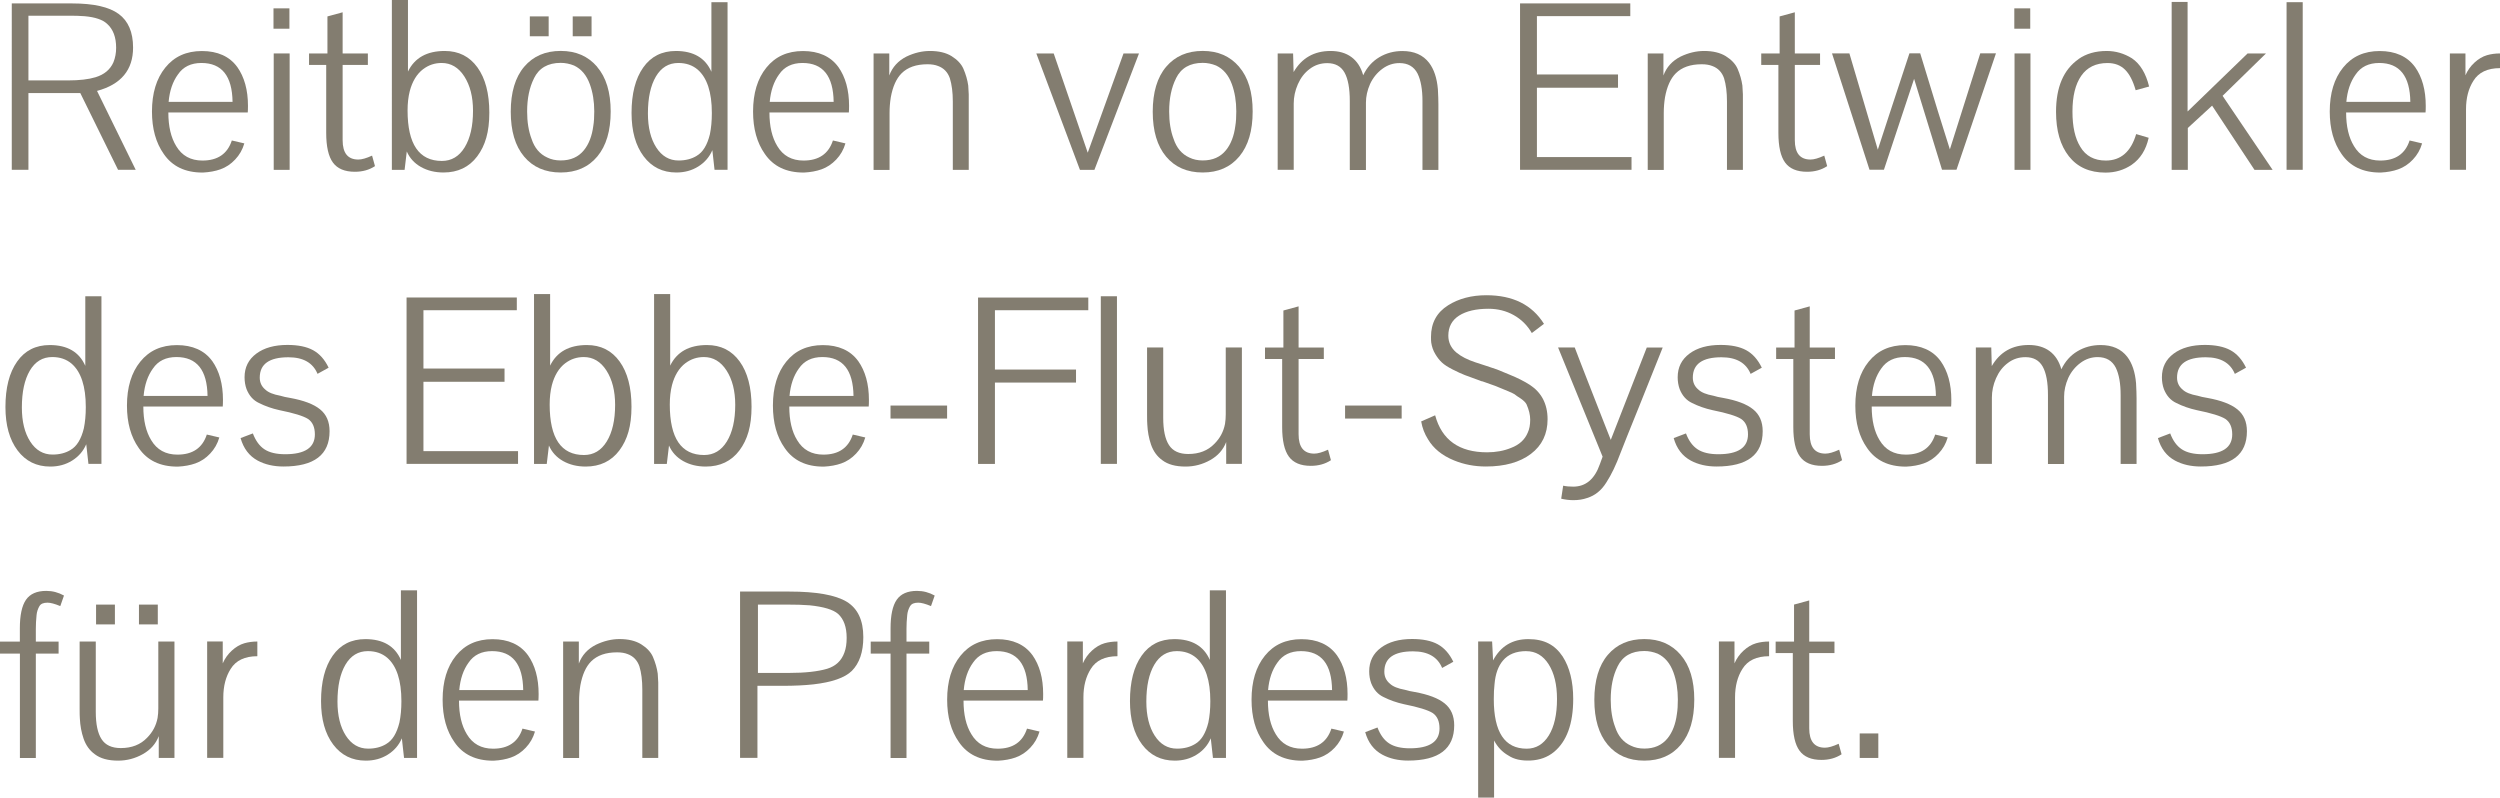 <?xml version="1.0" encoding="UTF-8"?>
<svg id="Ebene_2" data-name="Ebene 2" xmlns="http://www.w3.org/2000/svg" viewBox="0 0 445.81 142.24">
  <defs>
    <style>
      .cls-1 {
        fill: #837d70;
      }
    </style>
  </defs>
  <g id="Ebene_1-2" data-name="Ebene 1">
    <g>
      <path class="cls-1" d="M17.3,16.21l6.9,14.07h-3.15l-6.73-13.68H5.07v13.68h-2.97V.61h10.75c3.85,0,6.62.63,8.32,1.88,1.7,1.25,2.56,3.25,2.56,5.99,0,3.99-2.14,6.57-6.42,7.73ZM5.07,2.8v11.54h7.08c2.01,0,3.64-.19,4.89-.57,1.54-.47,2.61-1.35,3.19-2.67.32-.79.48-1.65.48-2.58,0-1.89-.54-3.32-1.62-4.28-.79-.73-2.11-1.18-3.98-1.35-.87-.06-1.69-.09-2.45-.09h-7.6Z"/>
      <path class="cls-1" d="M42.3,11.93c1.28,1.81,1.92,4.12,1.92,6.95,0,.55-.02.95-.04,1.18h-14.16c0,2.48.47,4.47,1.4,5.99,1.02,1.72,2.58,2.58,4.68,2.58,2.71,0,4.46-1.19,5.24-3.58l2.23.52c-.32,1.11-.87,2.07-1.64,2.88-.77.82-1.65,1.4-2.64,1.75-.9.32-1.94.51-3.1.57h-.09c-3.09,0-5.39-1.11-6.9-3.32-1.4-1.98-2.1-4.5-2.1-7.56,0-3.26.79-5.88,2.38-7.84,1.59-1.97,3.76-2.95,6.53-2.95s4.92.95,6.29,2.84ZM41.47,18.18c-.06-4.63-1.91-6.95-5.55-6.95-1.86,0-3.26.68-4.19,2.05-.93,1.28-1.49,2.91-1.66,4.89h11.41Z"/>
      <path class="cls-1" d="M48.77,5.11V1.49h2.84v3.63h-2.84ZM48.81,30.28V9.53h2.84v20.76h-2.84Z"/>
      <path class="cls-1" d="M66.86,29.63c-1.02.67-2.21,1-3.58,1-1.81,0-3.11-.55-3.91-1.64-.8-1.09-1.2-2.86-1.2-5.31v-12.1h-3.06v-2.05h3.28V2.93l2.71-.74v7.34h4.5v2.05h-4.5v13.42c0,2.3.93,3.45,2.8,3.45.61,0,1.43-.23,2.45-.7l.52,1.88Z"/>
      <path class="cls-1" d="M69.87,0h2.88v12.76c1.19-2.45,3.38-3.67,6.56-3.67,2.48,0,4.42.98,5.83,2.93,1.41,1.95,2.12,4.65,2.12,8.08s-.72,5.86-2.16,7.78-3.45,2.88-6.01,2.88c-1.52,0-2.86-.33-4.02-.98-1.17-.66-2.01-1.58-2.53-2.77l-.39,3.28h-2.27V0ZM75.47,12.32c-1.14.87-1.94,2.18-2.4,3.93-.26,1.02-.39,2.17-.39,3.45,0,6,2.04,9,6.12,9,1.72,0,3.07-.81,4.06-2.42.99-1.62,1.49-3.79,1.49-6.53,0-2.48-.52-4.52-1.55-6.12-1.03-1.6-2.38-2.4-4.04-2.4-1.22,0-2.32.36-3.28,1.09Z"/>
      <path class="cls-1" d="M106.47,11.91c1.62,1.88,2.43,4.54,2.43,7.97s-.79,6.11-2.38,8.02c-1.59,1.91-3.77,2.86-6.53,2.86s-4.95-.95-6.53-2.84c-1.59-1.89-2.38-4.56-2.38-8s.8-6.14,2.4-8.02c1.6-1.88,3.77-2.82,6.51-2.82s4.87.94,6.49,2.82ZM95.22,13.98c-.82,1.63-1.22,3.6-1.22,5.9,0,1.86.26,3.5.79,4.89.52,1.6,1.46,2.71,2.8,3.32.7.35,1.5.52,2.4.52,1.78,0,3.16-.61,4.15-1.84.87-1.08,1.43-2.52,1.66-4.33.12-.7.17-1.56.17-2.58,0-1.78-.26-3.39-.79-4.85-.58-1.6-1.52-2.71-2.8-3.32-.79-.32-1.59-.48-2.4-.48-2.27,0-3.86.92-4.76,2.75ZM94.48,2.93h3.36v3.54h-3.36v-3.54ZM105.49,2.93v3.54h-3.36v-3.54h3.36Z"/>
      <path class="cls-1" d="M120.52,9.09c3.15,0,5.26,1.24,6.34,3.71V.39h2.88v29.89h-2.32l-.39-3.5c-.52,1.22-1.36,2.19-2.51,2.91s-2.45,1.07-3.91,1.07c-2.45,0-4.39-.96-5.83-2.88-1.44-1.92-2.16-4.5-2.16-7.73,0-3.44.69-6.14,2.08-8.11,1.38-1.97,3.33-2.95,5.83-2.95ZM124.23,27.79c1.11-.64,1.89-1.92,2.36-3.84.23-1.11.35-2.37.35-3.8,0-3.7-.85-6.28-2.53-7.74-.93-.79-2.08-1.18-3.45-1.18-1.72,0-3.05.81-4,2.42-.95,1.62-1.42,3.81-1.42,6.58,0,2.51.5,4.53,1.49,6.07.99,1.54,2.32,2.32,3.98,2.32,1.25,0,2.33-.28,3.23-.83Z"/>
      <path class="cls-1" d="M149.49,11.93c1.28,1.81,1.92,4.12,1.92,6.95,0,.55-.02.95-.04,1.18h-14.16c0,2.48.47,4.47,1.4,5.99,1.02,1.72,2.58,2.58,4.68,2.58,2.71,0,4.46-1.19,5.24-3.58l2.23.52c-.32,1.11-.87,2.07-1.64,2.88s-1.65,1.4-2.64,1.75c-.9.32-1.94.51-3.1.57h-.09c-3.09,0-5.39-1.11-6.9-3.32-1.4-1.98-2.1-4.5-2.1-7.56,0-3.26.79-5.88,2.38-7.84,1.59-1.97,3.76-2.95,6.53-2.95s4.92.95,6.29,2.84ZM148.66,18.18c-.06-4.63-1.91-6.95-5.55-6.95-1.86,0-3.26.68-4.19,2.05-.93,1.28-1.49,2.91-1.66,4.89h11.41Z"/>
      <path class="cls-1" d="M155.78,30.28V9.53h2.8v3.93c.55-1.49,1.57-2.61,3.06-3.37,1.4-.67,2.8-1,4.2-1,1.57,0,2.86.31,3.85.92,1.02.64,1.72,1.38,2.1,2.23.44,1.02.73,2.03.87,3.02.06.82.09,1.34.09,1.57v13.46h-2.84v-12.19c0-1.63-.18-3.01-.53-4.15-.38-1.08-1.08-1.81-2.1-2.18-.5-.2-1.12-.31-1.88-.31-2.01,0-3.55.54-4.63,1.62-.93.93-1.57,2.36-1.92,4.28-.15.93-.22,1.86-.22,2.8v10.14h-2.84Z"/>
      <path class="cls-1" d="M200.36,9.53h2.75l-7.95,20.76h-2.58l-7.78-20.76h3.1l6.07,17.7,6.38-17.7Z"/>
      <path class="cls-1" d="M220.96,11.91c1.62,1.88,2.42,4.54,2.42,7.97s-.79,6.11-2.38,8.02c-1.59,1.91-3.77,2.86-6.53,2.86s-4.95-.95-6.53-2.84-2.38-4.56-2.38-8,.8-6.14,2.4-8.02c1.6-1.88,3.77-2.82,6.51-2.82s4.87.94,6.49,2.82ZM209.71,13.98c-.82,1.63-1.22,3.6-1.22,5.9,0,1.86.26,3.5.79,4.89.53,1.6,1.46,2.71,2.8,3.32.7.35,1.5.52,2.4.52,1.78,0,3.16-.61,4.15-1.84.87-1.08,1.43-2.52,1.66-4.33.12-.7.17-1.56.17-2.58,0-1.78-.26-3.39-.79-4.85-.58-1.6-1.52-2.71-2.8-3.32-.79-.32-1.59-.48-2.4-.48-2.27,0-3.86.92-4.76,2.75Z"/>
      <path class="cls-1" d="M230.68,30.28h-2.84V9.53h2.75l.09,3.32c1.46-2.51,3.66-3.76,6.6-3.76s5,1.44,5.81,4.33c.67-1.4,1.62-2.47,2.86-3.21s2.61-1.11,4.13-1.11c2.1,0,3.68.7,4.76,2.1.87,1.14,1.4,2.71,1.57,4.72.06,1.11.09,2.01.09,2.71v11.67h-2.84v-12.28c0-2.07-.29-3.7-.87-4.89-.64-1.25-1.72-1.88-3.23-1.88-1.11,0-2.13.34-3.06,1.03s-1.66,1.58-2.18,2.69c-.5,1.14-.74,2.24-.74,3.32v12.02h-2.88v-12.28c0-2.27-.31-3.97-.94-5.09-.63-1.12-1.65-1.68-3.08-1.68-1.17,0-2.21.34-3.12,1.03-.92.68-1.62,1.59-2.12,2.73-.5,1.14-.74,2.29-.74,3.45v11.84Z"/>
      <path class="cls-1" d="M290.94,30.28h-19.88V.61h19.66v2.27h-16.65v10.4h14.46v2.36h-14.46v12.37h16.87v2.27Z"/>
      <path class="cls-1" d="M293.83,30.28V9.53h2.8v3.93c.55-1.49,1.57-2.61,3.06-3.37,1.4-.67,2.8-1,4.2-1,1.57,0,2.85.31,3.85.92,1.02.64,1.72,1.38,2.1,2.23.44,1.02.73,2.03.87,3.02.06.82.09,1.34.09,1.57v13.46h-2.84v-12.19c0-1.63-.17-3.01-.52-4.15-.38-1.08-1.08-1.81-2.1-2.18-.5-.2-1.12-.31-1.88-.31-2.01,0-3.55.54-4.63,1.62-.93.93-1.57,2.36-1.92,4.28-.15.93-.22,1.86-.22,2.8v10.14h-2.84Z"/>
      <path class="cls-1" d="M325.82,29.63c-1.02.67-2.21,1-3.58,1-1.81,0-3.11-.55-3.91-1.64-.8-1.09-1.2-2.86-1.2-5.31v-12.1h-3.06v-2.05h3.28V2.93l2.71-.74v7.34h4.5v2.05h-4.5v13.42c0,2.3.93,3.45,2.8,3.45.61,0,1.43-.23,2.45-.7l.52,1.88Z"/>
      <path class="cls-1" d="M333.38,30.28l-6.69-20.76h3.1l5.07,17.17,2.23-6.82,3.41-10.36h1.92l3.15,10.31,2.14,6.82,5.42-17.13h2.8l-7.04,20.76h-2.58l-4.98-16.21-5.38,16.21h-2.58Z"/>
      <path class="cls-1" d="M359.2,5.11V1.49h2.84v3.63h-2.84ZM359.24,30.28V9.53h2.84v20.76h-2.84Z"/>
      <path class="cls-1" d="M370.65,10.53c1.37-.96,3.04-1.44,5.03-1.44,1.6,0,3.1.44,4.5,1.31,1.46.99,2.48,2.67,3.06,5.03l-2.4.66c-.47-1.66-1.1-2.88-1.9-3.67-.8-.79-1.84-1.18-3.12-1.18-2.07,0-3.63.76-4.68,2.27s-1.57,3.64-1.57,6.38.47,4.78,1.4,6.29c.96,1.63,2.48,2.45,4.54,2.45,2.68,0,4.49-1.57,5.42-4.72l2.23.66c-.47,2.13-1.47,3.73-3.02,4.81-1.37.93-2.93,1.4-4.68,1.4-2.83,0-5-.97-6.53-2.91-1.53-1.94-2.29-4.58-2.29-7.93,0-4.4,1.34-7.53,4.02-9.4Z"/>
      <path class="cls-1" d="M400.8,9.53h3.28l-7.74,7.56,8.92,13.2h-3.23l-7.56-11.45-4.33,3.98v7.47h-2.88V.35h2.84v19.53l10.71-10.36Z"/>
      <path class="cls-1" d="M407.75,30.28V.39h2.88v29.89h-2.88Z"/>
      <path class="cls-1" d="M430.65,11.93c1.28,1.81,1.92,4.12,1.92,6.95,0,.55-.01.95-.04,1.18h-14.16c0,2.48.47,4.47,1.4,5.99,1.02,1.72,2.58,2.58,4.68,2.58,2.71,0,4.46-1.19,5.24-3.58l2.23.52c-.32,1.11-.87,2.07-1.64,2.88-.77.82-1.65,1.4-2.64,1.75-.9.32-1.94.51-3.1.57h-.09c-3.09,0-5.39-1.11-6.9-3.32-1.4-1.98-2.1-4.5-2.1-7.56,0-3.26.79-5.88,2.38-7.84,1.59-1.97,3.76-2.95,6.53-2.95s4.92.95,6.29,2.84ZM429.82,18.18c-.06-4.63-1.91-6.95-5.55-6.95-1.86,0-3.26.68-4.2,2.05-.93,1.28-1.49,2.91-1.66,4.89h11.41Z"/>
      <path class="cls-1" d="M439.65,9.53v3.89c.38-.87.92-1.63,1.62-2.27.7-.64,1.44-1.08,2.23-1.31.7-.2,1.47-.31,2.32-.31v2.62c-2.24,0-3.83.76-4.76,2.27-.87,1.37-1.31,3.06-1.31,5.07v10.79h-2.88V9.53h2.8Z"/>
      <path class="cls-1" d="M8.87,61.53c3.15,0,5.26,1.24,6.34,3.71v-12.41h2.88v29.89h-2.32l-.39-3.5c-.52,1.22-1.36,2.19-2.51,2.91s-2.45,1.07-3.91,1.07c-2.45,0-4.39-.96-5.83-2.88-1.44-1.92-2.16-4.5-2.16-7.73,0-3.44.69-6.14,2.08-8.11,1.38-1.97,3.33-2.95,5.83-2.95ZM12.59,80.23c1.11-.64,1.89-1.92,2.36-3.84.23-1.11.35-2.37.35-3.8,0-3.7-.85-6.28-2.53-7.74-.93-.79-2.08-1.18-3.45-1.18-1.72,0-3.05.81-4,2.42-.95,1.62-1.42,3.81-1.42,6.58,0,2.51.5,4.53,1.49,6.07.99,1.54,2.32,2.32,3.98,2.32,1.25,0,2.33-.28,3.23-.83Z"/>
      <path class="cls-1" d="M37.84,64.37c1.28,1.81,1.92,4.12,1.92,6.95,0,.55-.02.95-.04,1.18h-14.16c0,2.48.47,4.47,1.4,5.99,1.02,1.72,2.58,2.58,4.68,2.58,2.71,0,4.46-1.19,5.24-3.58l2.23.52c-.32,1.11-.87,2.07-1.64,2.88-.77.82-1.65,1.4-2.64,1.75-.9.32-1.94.51-3.1.57h-.09c-3.09,0-5.39-1.11-6.9-3.32-1.4-1.98-2.1-4.5-2.1-7.56,0-3.26.79-5.88,2.38-7.84,1.59-1.97,3.76-2.95,6.53-2.95s4.92.95,6.29,2.84ZM37.01,70.62c-.06-4.63-1.91-6.95-5.55-6.95-1.86,0-3.26.68-4.19,2.05-.93,1.28-1.49,2.91-1.66,4.89h11.41Z"/>
      <path class="cls-1" d="M56.63,66.68c-.82-1.98-2.55-2.97-5.2-2.97-3.41,0-5.11,1.21-5.11,3.63,0,.87.33,1.59,1,2.14.52.5,1.41.86,2.67,1.09.47.15,1.05.28,1.75.39,2.42.44,4.2,1.11,5.33,2.03,1.14.92,1.7,2.22,1.7,3.91,0,4.19-2.74,6.29-8.22,6.29-1.75,0-3.28-.35-4.59-1.05-1.52-.82-2.53-2.16-3.06-4.02l2.19-.83c.5,1.31,1.19,2.26,2.08,2.84.89.58,2.12.87,3.69.87,3.52,0,5.29-1.18,5.29-3.54,0-1.28-.41-2.2-1.22-2.75-.82-.52-2.52-1.05-5.11-1.57-1.31-.29-2.52-.71-3.63-1.27-1.02-.47-1.76-1.3-2.23-2.49-.23-.64-.35-1.34-.35-2.1,0-1.78.7-3.18,2.1-4.22s3.25-1.55,5.55-1.55c1.89,0,3.42.31,4.57.94,1.15.63,2.08,1.67,2.77,3.12l-1.97,1.09Z"/>
      <path class="cls-1" d="M92.38,82.72h-19.88v-29.67h19.66v2.27h-16.65v10.4h14.46v2.36h-14.46v12.37h16.87v2.27Z"/>
      <path class="cls-1" d="M95.22,52.44h2.88v12.76c1.19-2.45,3.38-3.67,6.56-3.67,2.48,0,4.42.98,5.83,2.93,1.41,1.95,2.12,4.65,2.12,8.08s-.72,5.86-2.16,7.78-3.45,2.88-6.01,2.88c-1.52,0-2.86-.33-4.02-.98-1.17-.66-2.01-1.58-2.53-2.77l-.39,3.28h-2.27v-30.28ZM100.81,64.76c-1.14.87-1.94,2.18-2.4,3.93-.26,1.02-.39,2.17-.39,3.45,0,6,2.04,9,6.12,9,1.72,0,3.07-.81,4.06-2.42.99-1.62,1.49-3.79,1.49-6.53,0-2.48-.52-4.52-1.55-6.12-1.03-1.6-2.38-2.4-4.04-2.4-1.22,0-2.32.36-3.28,1.09Z"/>
      <path class="cls-1" d="M116.63,52.44h2.88v12.76c1.19-2.45,3.38-3.67,6.56-3.67,2.48,0,4.42.98,5.83,2.93,1.41,1.95,2.12,4.65,2.12,8.08s-.72,5.86-2.16,7.78c-1.44,1.92-3.45,2.88-6.01,2.88-1.52,0-2.86-.33-4.02-.98-1.17-.66-2.01-1.58-2.53-2.77l-.39,3.28h-2.27v-30.28ZM122.23,64.76c-1.14.87-1.94,2.18-2.4,3.93-.26,1.02-.39,2.17-.39,3.45,0,6,2.04,9,6.12,9,1.72,0,3.07-.81,4.06-2.42.99-1.62,1.49-3.79,1.49-6.53,0-2.48-.52-4.52-1.55-6.12-1.03-1.6-2.38-2.4-4.04-2.4-1.22,0-2.32.36-3.28,1.09Z"/>
      <path class="cls-1" d="M153.03,64.37c1.28,1.81,1.92,4.12,1.92,6.95,0,.55-.01.95-.04,1.18h-14.16c0,2.48.46,4.47,1.4,5.99,1.02,1.72,2.58,2.58,4.68,2.58,2.71,0,4.46-1.19,5.24-3.58l2.23.52c-.32,1.11-.87,2.07-1.64,2.88-.77.82-1.65,1.4-2.64,1.75-.9.32-1.94.51-3.1.57h-.09c-3.09,0-5.39-1.11-6.9-3.32-1.4-1.98-2.1-4.5-2.1-7.56,0-3.26.79-5.88,2.38-7.84,1.59-1.97,3.76-2.95,6.53-2.95s4.92.95,6.29,2.84ZM152.2,70.62c-.06-4.63-1.91-6.95-5.55-6.95-1.87,0-3.26.68-4.2,2.05-.93,1.28-1.49,2.91-1.66,4.89h11.41Z"/>
      <path class="cls-1" d="M158.8,74.64v-2.32h10.09v2.32h-10.09Z"/>
      <path class="cls-1" d="M194.07,55.32h-16.65v10.58h14.46v2.32h-14.46v14.51h-3.01v-29.67h19.66v2.27Z"/>
      <path class="cls-1" d="M196.3,82.72v-29.89h2.88v29.89h-2.88Z"/>
      <path class="cls-1" d="M218.58,61.96h2.88v20.76h-2.8v-3.89c-.53,1.37-1.47,2.44-2.84,3.21-1.37.77-2.84,1.16-4.41,1.16-1.78,0-3.16-.38-4.15-1.14-.93-.67-1.6-1.6-2.01-2.8-.38-1.11-.6-2.3-.66-3.58-.03-.35-.04-.95-.04-1.79v-11.93h2.88v12.54c0,2.19.34,3.81,1.03,4.87.68,1.06,1.83,1.59,3.43,1.59,1.95,0,3.51-.61,4.68-1.83.99-.99,1.62-2.17,1.88-3.54.09-.55.13-1.12.13-1.7v-11.93Z"/>
      <path class="cls-1" d="M237.33,82.07c-1.02.67-2.21,1-3.58,1-1.81,0-3.11-.55-3.91-1.64-.8-1.09-1.2-2.86-1.2-5.31v-12.1h-3.06v-2.05h3.28v-6.6l2.71-.74v7.34h4.5v2.05h-4.5v13.42c0,2.3.93,3.45,2.8,3.45.61,0,1.43-.23,2.45-.7l.52,1.88Z"/>
      <path class="cls-1" d="M239.86,74.64v-2.32h10.09v2.32h-10.09Z"/>
      <path class="cls-1" d="M275.3,57.77l-2.14,1.62c-.79-1.37-1.86-2.43-3.21-3.19-1.35-.76-2.86-1.14-4.52-1.14-2.21,0-3.96.41-5.24,1.22-1.28.82-1.92,2.01-1.92,3.58,0,1.19.48,2.2,1.44,3.01.84.7,1.98,1.28,3.41,1.75.2.06.81.26,1.81.59s1.68.56,2.03.68c.9.38,1.65.68,2.23.92,1.43.58,2.64,1.19,3.63,1.83,1.02.67,1.79,1.5,2.32,2.49.55,1.05.83,2.26.83,3.63,0,2.62-.99,4.68-2.97,6.18-1.98,1.5-4.66,2.25-8.04,2.25-2.01,0-3.9-.36-5.68-1.09-2.13-.87-3.67-2.13-4.63-3.76-.61-.96-1.02-2.02-1.22-3.19l2.49-1.09c1.19,4.4,4.28,6.6,9.26,6.6,1.57,0,3-.26,4.28-.79,1.46-.55,2.45-1.46,2.97-2.71.29-.61.44-1.38.44-2.32,0-.84-.22-1.76-.66-2.75-.17-.32-.51-.66-1-1-.55-.35-.93-.61-1.14-.79-.32-.2-1.47-.7-3.45-1.49-.38-.12-1.12-.38-2.23-.79-.2-.03-.35-.07-.44-.13-1.22-.44-2.13-.77-2.73-1-.6-.23-1.33-.57-2.18-1-.86-.44-1.5-.85-1.92-1.25-.42-.39-.82-.9-1.18-1.51-.37-.61-.61-1.3-.72-2.05-.03-.2-.04-.54-.04-1,0-2.48,1.02-4.36,3.06-5.64,1.89-1.19,4.17-1.79,6.82-1.79,4.72,0,8.14,1.7,10.27,5.11Z"/>
      <path class="cls-1" d="M285.79,81.45l-7.95-19.49h2.97c.26.67.64,1.66,1.14,2.97.09.2.47,1.18,1.14,2.93.67,1.75,1.22,3.16,1.66,4.24.44,1.11.95,2.43,1.55,3.96.6,1.53.91,2.32.94,2.38,2.5-6.41,4.65-11.9,6.42-16.47h2.84c-.47,1.22-1.81,4.57-4.02,10.05-1.92,4.75-3.09,7.66-3.5,8.74-.79,2.13-1.63,3.89-2.54,5.29-.87,1.4-2.01,2.32-3.41,2.75-.73.26-1.54.39-2.45.39-.73,0-1.46-.09-2.18-.26l.35-2.32c.55.12,1.15.17,1.79.17,2.24,0,3.83-1.34,4.76-4.02l.48-1.31Z"/>
      <path class="cls-1" d="M312.18,66.68c-.82-1.98-2.55-2.97-5.2-2.97-3.41,0-5.11,1.21-5.11,3.63,0,.87.33,1.59,1,2.14.52.5,1.41.86,2.67,1.09.47.15,1.05.28,1.75.39,2.42.44,4.2,1.11,5.33,2.03,1.14.92,1.71,2.22,1.71,3.91,0,4.19-2.74,6.29-8.22,6.29-1.75,0-3.28-.35-4.59-1.05-1.52-.82-2.54-2.16-3.06-4.02l2.19-.83c.49,1.31,1.19,2.26,2.08,2.84s2.12.87,3.69.87c3.52,0,5.29-1.18,5.29-3.54,0-1.28-.41-2.2-1.22-2.75-.82-.52-2.52-1.05-5.11-1.57-1.31-.29-2.52-.71-3.63-1.27-1.02-.47-1.76-1.3-2.23-2.49-.23-.64-.35-1.34-.35-2.1,0-1.78.7-3.18,2.1-4.22s3.25-1.55,5.55-1.55c1.89,0,3.42.31,4.57.94,1.15.63,2.08,1.67,2.78,3.12l-1.97,1.09Z"/>
      <path class="cls-1" d="M328.48,82.07c-1.02.67-2.21,1-3.58,1-1.81,0-3.11-.55-3.91-1.64-.8-1.09-1.2-2.86-1.2-5.31v-12.1h-3.06v-2.05h3.28v-6.6l2.71-.74v7.34h4.5v2.05h-4.5v13.42c0,2.3.93,3.45,2.8,3.45.61,0,1.43-.23,2.45-.7l.52,1.88Z"/>
      <path class="cls-1" d="M346.05,64.37c1.28,1.81,1.92,4.12,1.92,6.95,0,.55-.01.95-.04,1.18h-14.16c0,2.48.47,4.47,1.4,5.99,1.02,1.72,2.58,2.58,4.68,2.58,2.71,0,4.46-1.19,5.24-3.58l2.23.52c-.32,1.11-.87,2.07-1.64,2.88-.77.82-1.65,1.4-2.64,1.75-.9.32-1.94.51-3.1.57h-.09c-3.09,0-5.39-1.11-6.9-3.32-1.4-1.98-2.1-4.5-2.1-7.56,0-3.26.79-5.88,2.38-7.84,1.59-1.97,3.76-2.95,6.53-2.95s4.92.95,6.29,2.84ZM345.22,70.62c-.06-4.63-1.91-6.95-5.55-6.95-1.86,0-3.26.68-4.2,2.05-.93,1.28-1.49,2.91-1.66,4.89h11.41Z"/>
      <path class="cls-1" d="M355.18,82.72h-2.84v-20.76h2.75l.09,3.32c1.46-2.51,3.66-3.76,6.6-3.76s5,1.44,5.81,4.33c.67-1.4,1.62-2.47,2.86-3.21,1.24-.74,2.61-1.11,4.13-1.11,2.1,0,3.68.7,4.76,2.1.87,1.14,1.4,2.71,1.57,4.72.06,1.11.09,2.01.09,2.71v11.67h-2.84v-12.28c0-2.07-.29-3.7-.87-4.89-.64-1.25-1.72-1.88-3.23-1.88-1.11,0-2.13.34-3.06,1.03s-1.66,1.58-2.18,2.69c-.5,1.14-.74,2.24-.74,3.32v12.02h-2.88v-12.28c0-2.27-.31-3.97-.94-5.09-.63-1.12-1.65-1.68-3.08-1.68-1.17,0-2.21.34-3.12,1.03-.92.68-1.62,1.59-2.12,2.73-.5,1.14-.74,2.29-.74,3.45v11.84Z"/>
      <path class="cls-1" d="M398.53,66.68c-.82-1.98-2.55-2.97-5.2-2.97-3.41,0-5.11,1.21-5.11,3.63,0,.87.33,1.59,1,2.14.52.5,1.41.86,2.67,1.09.47.15,1.05.28,1.75.39,2.42.44,4.2,1.11,5.33,2.03,1.14.92,1.71,2.22,1.71,3.91,0,4.19-2.74,6.29-8.22,6.29-1.75,0-3.28-.35-4.59-1.05-1.52-.82-2.54-2.16-3.06-4.02l2.19-.83c.49,1.31,1.19,2.26,2.08,2.84s2.12.87,3.69.87c3.52,0,5.29-1.18,5.29-3.54,0-1.28-.41-2.2-1.22-2.75-.82-.52-2.52-1.05-5.11-1.57-1.31-.29-2.52-.71-3.63-1.27-1.02-.47-1.76-1.3-2.23-2.49-.23-.64-.35-1.34-.35-2.1,0-1.78.7-3.18,2.1-4.22s3.25-1.55,5.55-1.55c1.89,0,3.42.31,4.57.94,1.15.63,2.08,1.67,2.78,3.12l-1.97,1.09Z"/>
      <path class="cls-1" d="M7.04,108.07c-.29.5-.47,1.04-.52,1.62-.09.87-.13,1.69-.13,2.45v2.27h4.06v2.14h-4.06v18.62h-2.84v-18.62H0v-2.14h3.54v-2.36c0-2.33.36-4.03,1.09-5.09.73-1.06,1.94-1.59,3.63-1.59,1.11,0,2.16.28,3.15.83l-.66,1.88c-.99-.41-1.75-.61-2.27-.61-.73,0-1.21.2-1.44.61Z"/>
      <path class="cls-1" d="M28.23,114.4h2.88v20.76h-2.8v-3.89c-.52,1.37-1.47,2.44-2.84,3.21-1.37.77-2.84,1.16-4.41,1.16-1.78,0-3.16-.38-4.15-1.14-.93-.67-1.6-1.6-2.01-2.8-.38-1.11-.6-2.3-.66-3.58-.03-.35-.04-.95-.04-1.79v-11.93h2.88v12.54c0,2.19.34,3.81,1.03,4.87.68,1.06,1.83,1.59,3.43,1.59,1.95,0,3.51-.61,4.68-1.83.99-.99,1.62-2.17,1.88-3.54.09-.55.13-1.12.13-1.7v-11.93ZM17.13,107.81h3.36v3.54h-3.36v-3.54ZM28.14,107.81v3.54h-3.36v-3.54h3.36Z"/>
      <path class="cls-1" d="M39.72,114.4v3.89c.38-.87.92-1.63,1.62-2.27.7-.64,1.44-1.08,2.23-1.31.7-.2,1.47-.31,2.32-.31v2.62c-2.24,0-3.83.76-4.76,2.27-.87,1.37-1.31,3.06-1.31,5.07v10.79h-2.88v-20.76h2.8Z"/>
      <path class="cls-1" d="M65.15,113.97c3.15,0,5.26,1.24,6.34,3.71v-12.41h2.88v29.89h-2.32l-.39-3.5c-.52,1.22-1.36,2.19-2.51,2.91s-2.45,1.07-3.91,1.07c-2.45,0-4.39-.96-5.83-2.88-1.44-1.92-2.16-4.5-2.16-7.73,0-3.44.69-6.14,2.08-8.11,1.38-1.97,3.33-2.95,5.83-2.95ZM68.87,132.67c1.11-.64,1.89-1.92,2.36-3.84.23-1.11.35-2.37.35-3.8,0-3.7-.85-6.28-2.53-7.74-.93-.79-2.08-1.18-3.45-1.18-1.72,0-3.05.81-4,2.42-.95,1.62-1.42,3.81-1.42,6.58,0,2.51.5,4.53,1.49,6.07.99,1.54,2.32,2.32,3.98,2.32,1.25,0,2.33-.28,3.23-.83Z"/>
      <path class="cls-1" d="M94.13,116.81c1.28,1.81,1.92,4.12,1.92,6.95,0,.55-.02.95-.04,1.18h-14.16c0,2.48.47,4.47,1.4,5.99,1.02,1.72,2.58,2.58,4.68,2.58,2.71,0,4.46-1.19,5.24-3.58l2.23.52c-.32,1.11-.87,2.07-1.64,2.88-.77.82-1.65,1.4-2.64,1.75-.9.32-1.94.51-3.1.57h-.09c-3.09,0-5.39-1.11-6.9-3.32-1.4-1.98-2.1-4.5-2.1-7.56,0-3.26.79-5.88,2.38-7.84,1.59-1.97,3.76-2.95,6.53-2.95s4.92.95,6.29,2.84ZM93.3,123.06c-.06-4.63-1.91-6.95-5.55-6.95-1.86,0-3.26.68-4.19,2.05-.93,1.28-1.49,2.91-1.66,4.89h11.41Z"/>
      <path class="cls-1" d="M100.42,135.16v-20.76h2.8v3.93c.55-1.49,1.57-2.61,3.06-3.36,1.4-.67,2.8-1.01,4.19-1.01,1.57,0,2.85.31,3.85.92,1.02.64,1.72,1.38,2.1,2.23.44,1.02.73,2.03.87,3.02.06.82.09,1.34.09,1.57v13.46h-2.84v-12.19c0-1.63-.17-3.01-.52-4.15-.38-1.08-1.08-1.81-2.1-2.18-.5-.2-1.12-.31-1.88-.31-2.01,0-3.55.54-4.63,1.62-.93.93-1.57,2.36-1.92,4.28-.15.93-.22,1.86-.22,2.8v10.14h-2.84Z"/>
      <path class="cls-1" d="M131.97,135.16v-29.67h8.78c4.84,0,8.24.61,10.23,1.81,1.98,1.21,2.97,3.31,2.97,6.31,0,2.65-.69,4.66-2.05,6.03-1.25,1.22-3.54,2.02-6.86,2.4-1.54.17-3.38.26-5.51.26h-4.46v12.85h-3.1ZM135.16,107.81v12.19h5.51c2.88,0,5.16-.25,6.82-.74,1.54-.47,2.58-1.44,3.1-2.93.26-.7.39-1.56.39-2.58,0-1.92-.51-3.35-1.53-4.28-.87-.76-2.56-1.27-5.07-1.53-1.11-.09-2.49-.13-4.15-.13h-5.07Z"/>
      <path class="cls-1" d="M162.3,108.07c-.29.5-.47,1.04-.52,1.62-.09.87-.13,1.69-.13,2.45v2.27h4.06v2.14h-4.06v18.62h-2.84v-18.62h-3.54v-2.14h3.54v-2.36c0-2.33.36-4.03,1.09-5.09.73-1.06,1.94-1.59,3.63-1.59,1.11,0,2.16.28,3.15.83l-.66,1.88c-.99-.41-1.75-.61-2.27-.61-.73,0-1.21.2-1.44.61Z"/>
      <path class="cls-1" d="M184.1,116.81c1.28,1.81,1.92,4.12,1.92,6.95,0,.55-.01.95-.04,1.18h-14.16c0,2.48.46,4.47,1.4,5.99,1.02,1.72,2.58,2.58,4.68,2.58,2.71,0,4.46-1.19,5.24-3.58l2.23.52c-.32,1.11-.87,2.07-1.64,2.88-.77.82-1.65,1.4-2.64,1.75-.9.32-1.94.51-3.1.57h-.09c-3.09,0-5.39-1.11-6.9-3.32-1.4-1.98-2.1-4.5-2.1-7.56,0-3.26.79-5.88,2.38-7.84,1.59-1.97,3.76-2.95,6.53-2.95s4.92.95,6.29,2.84ZM183.27,123.06c-.06-4.63-1.91-6.95-5.55-6.95-1.87,0-3.26.68-4.2,2.05-.93,1.28-1.49,2.91-1.66,4.89h11.41Z"/>
      <path class="cls-1" d="M193.1,114.4v3.89c.38-.87.92-1.63,1.62-2.27.7-.64,1.44-1.08,2.23-1.31.7-.2,1.47-.31,2.32-.31v2.62c-2.24,0-3.83.76-4.76,2.27-.87,1.37-1.31,3.06-1.31,5.07v10.79h-2.88v-20.76h2.8Z"/>
      <path class="cls-1" d="M209.4,113.97c3.15,0,5.26,1.24,6.34,3.71v-12.41h2.88v29.89h-2.32l-.39-3.5c-.52,1.22-1.36,2.19-2.51,2.91s-2.46,1.07-3.91,1.07c-2.45,0-4.39-.96-5.83-2.88-1.44-1.92-2.16-4.5-2.16-7.73,0-3.44.69-6.14,2.08-8.11,1.38-1.97,3.33-2.95,5.83-2.95ZM213.12,132.67c1.11-.64,1.89-1.92,2.36-3.84.23-1.11.35-2.37.35-3.8,0-3.7-.85-6.28-2.54-7.74-.93-.79-2.08-1.18-3.45-1.18-1.72,0-3.05.81-4,2.42-.95,1.62-1.42,3.81-1.42,6.58,0,2.51.5,4.53,1.49,6.07.99,1.54,2.32,2.32,3.98,2.32,1.25,0,2.33-.28,3.23-.83Z"/>
      <path class="cls-1" d="M238.38,116.81c1.28,1.81,1.92,4.12,1.92,6.95,0,.55-.01.95-.04,1.18h-14.16c0,2.48.47,4.47,1.4,5.99,1.02,1.72,2.58,2.58,4.68,2.58,2.71,0,4.46-1.19,5.24-3.58l2.23.52c-.32,1.11-.87,2.07-1.64,2.88-.77.82-1.65,1.4-2.64,1.75-.9.32-1.94.51-3.1.57h-.09c-3.09,0-5.39-1.11-6.9-3.32-1.4-1.98-2.1-4.5-2.1-7.56,0-3.26.79-5.88,2.38-7.84,1.59-1.97,3.76-2.95,6.53-2.95s4.92.95,6.29,2.84ZM237.54,123.06c-.06-4.63-1.91-6.95-5.55-6.95-1.86,0-3.26.68-4.2,2.05-.93,1.28-1.49,2.91-1.66,4.89h11.41Z"/>
      <path class="cls-1" d="M257.17,119.12c-.82-1.98-2.55-2.97-5.2-2.97-3.41,0-5.11,1.21-5.11,3.63,0,.87.33,1.59,1,2.14.52.5,1.41.86,2.67,1.09.47.15,1.05.28,1.75.39,2.42.44,4.2,1.11,5.33,2.03,1.14.92,1.71,2.22,1.71,3.91,0,4.19-2.74,6.29-8.22,6.29-1.75,0-3.28-.35-4.59-1.05-1.52-.82-2.54-2.16-3.06-4.02l2.19-.83c.49,1.31,1.19,2.26,2.08,2.84s2.12.87,3.69.87c3.52,0,5.29-1.18,5.29-3.54,0-1.28-.41-2.2-1.22-2.75-.82-.52-2.52-1.05-5.11-1.57-1.31-.29-2.52-.71-3.63-1.27-1.02-.47-1.76-1.3-2.23-2.49-.23-.64-.35-1.34-.35-2.1,0-1.78.7-3.18,2.1-4.22s3.25-1.55,5.55-1.55c1.89,0,3.42.31,4.57.94,1.15.63,2.08,1.67,2.78,3.12l-1.97,1.09Z"/>
      <path class="cls-1" d="M266.25,117.77c1.34-2.53,3.44-3.8,6.29-3.8s4.75,1.04,6.12,3.1c1.25,1.95,1.88,4.47,1.88,7.56,0,4.43-1.15,7.59-3.45,9.48-1.14.93-2.53,1.43-4.17,1.51-1.65.07-2.96-.23-3.95-.9-1.08-.61-1.92-1.5-2.54-2.67v10.18h-2.84v-27.84h2.49l.17,3.36ZM272.2,116.11c-1.87,0-3.26.57-4.2,1.7-.84.99-1.34,2.39-1.49,4.2-.09.73-.13,1.62-.13,2.67,0,5.88,1.95,8.83,5.86,8.83,1.66,0,2.98-.79,3.95-2.36s1.46-3.74,1.46-6.51c0-2.56-.5-4.62-1.49-6.18-.99-1.56-2.32-2.34-3.98-2.34Z"/>
      <path class="cls-1" d="M299.71,116.79c1.62,1.88,2.42,4.54,2.42,7.97s-.79,6.11-2.38,8.02c-1.59,1.91-3.77,2.86-6.53,2.86s-4.95-.95-6.53-2.84-2.38-4.56-2.38-8,.8-6.14,2.4-8.02c1.6-1.88,3.77-2.82,6.51-2.82s4.87.94,6.49,2.82ZM288.45,118.86c-.82,1.63-1.22,3.6-1.22,5.9,0,1.86.26,3.5.79,4.89.52,1.6,1.46,2.71,2.8,3.32.7.35,1.5.52,2.4.52,1.78,0,3.16-.61,4.15-1.84.87-1.08,1.43-2.52,1.66-4.33.12-.7.17-1.56.17-2.58,0-1.78-.26-3.39-.79-4.85-.58-1.6-1.52-2.71-2.8-3.32-.79-.32-1.59-.48-2.4-.48-2.27,0-3.86.92-4.76,2.75Z"/>
      <path class="cls-1" d="M309.3,114.4v3.89c.38-.87.92-1.63,1.62-2.27.7-.64,1.44-1.08,2.23-1.31.7-.2,1.47-.31,2.32-.31v2.62c-2.24,0-3.83.76-4.76,2.27-.87,1.37-1.31,3.06-1.31,5.07v10.79h-2.88v-20.76h2.8Z"/>
      <path class="cls-1" d="M328.39,134.51c-1.02.67-2.21,1-3.58,1-1.81,0-3.11-.55-3.91-1.64-.8-1.09-1.2-2.86-1.2-5.31v-12.1h-3.06v-2.05h3.28v-6.6l2.71-.74v7.34h4.5v2.05h-4.5v13.42c0,2.3.93,3.45,2.8,3.45.61,0,1.43-.23,2.45-.7l.52,1.88Z"/>
      <path class="cls-1" d="M331.63,130.79h3.32v4.37h-3.32v-4.37Z"/>
    </g>
  </g>
</svg>
